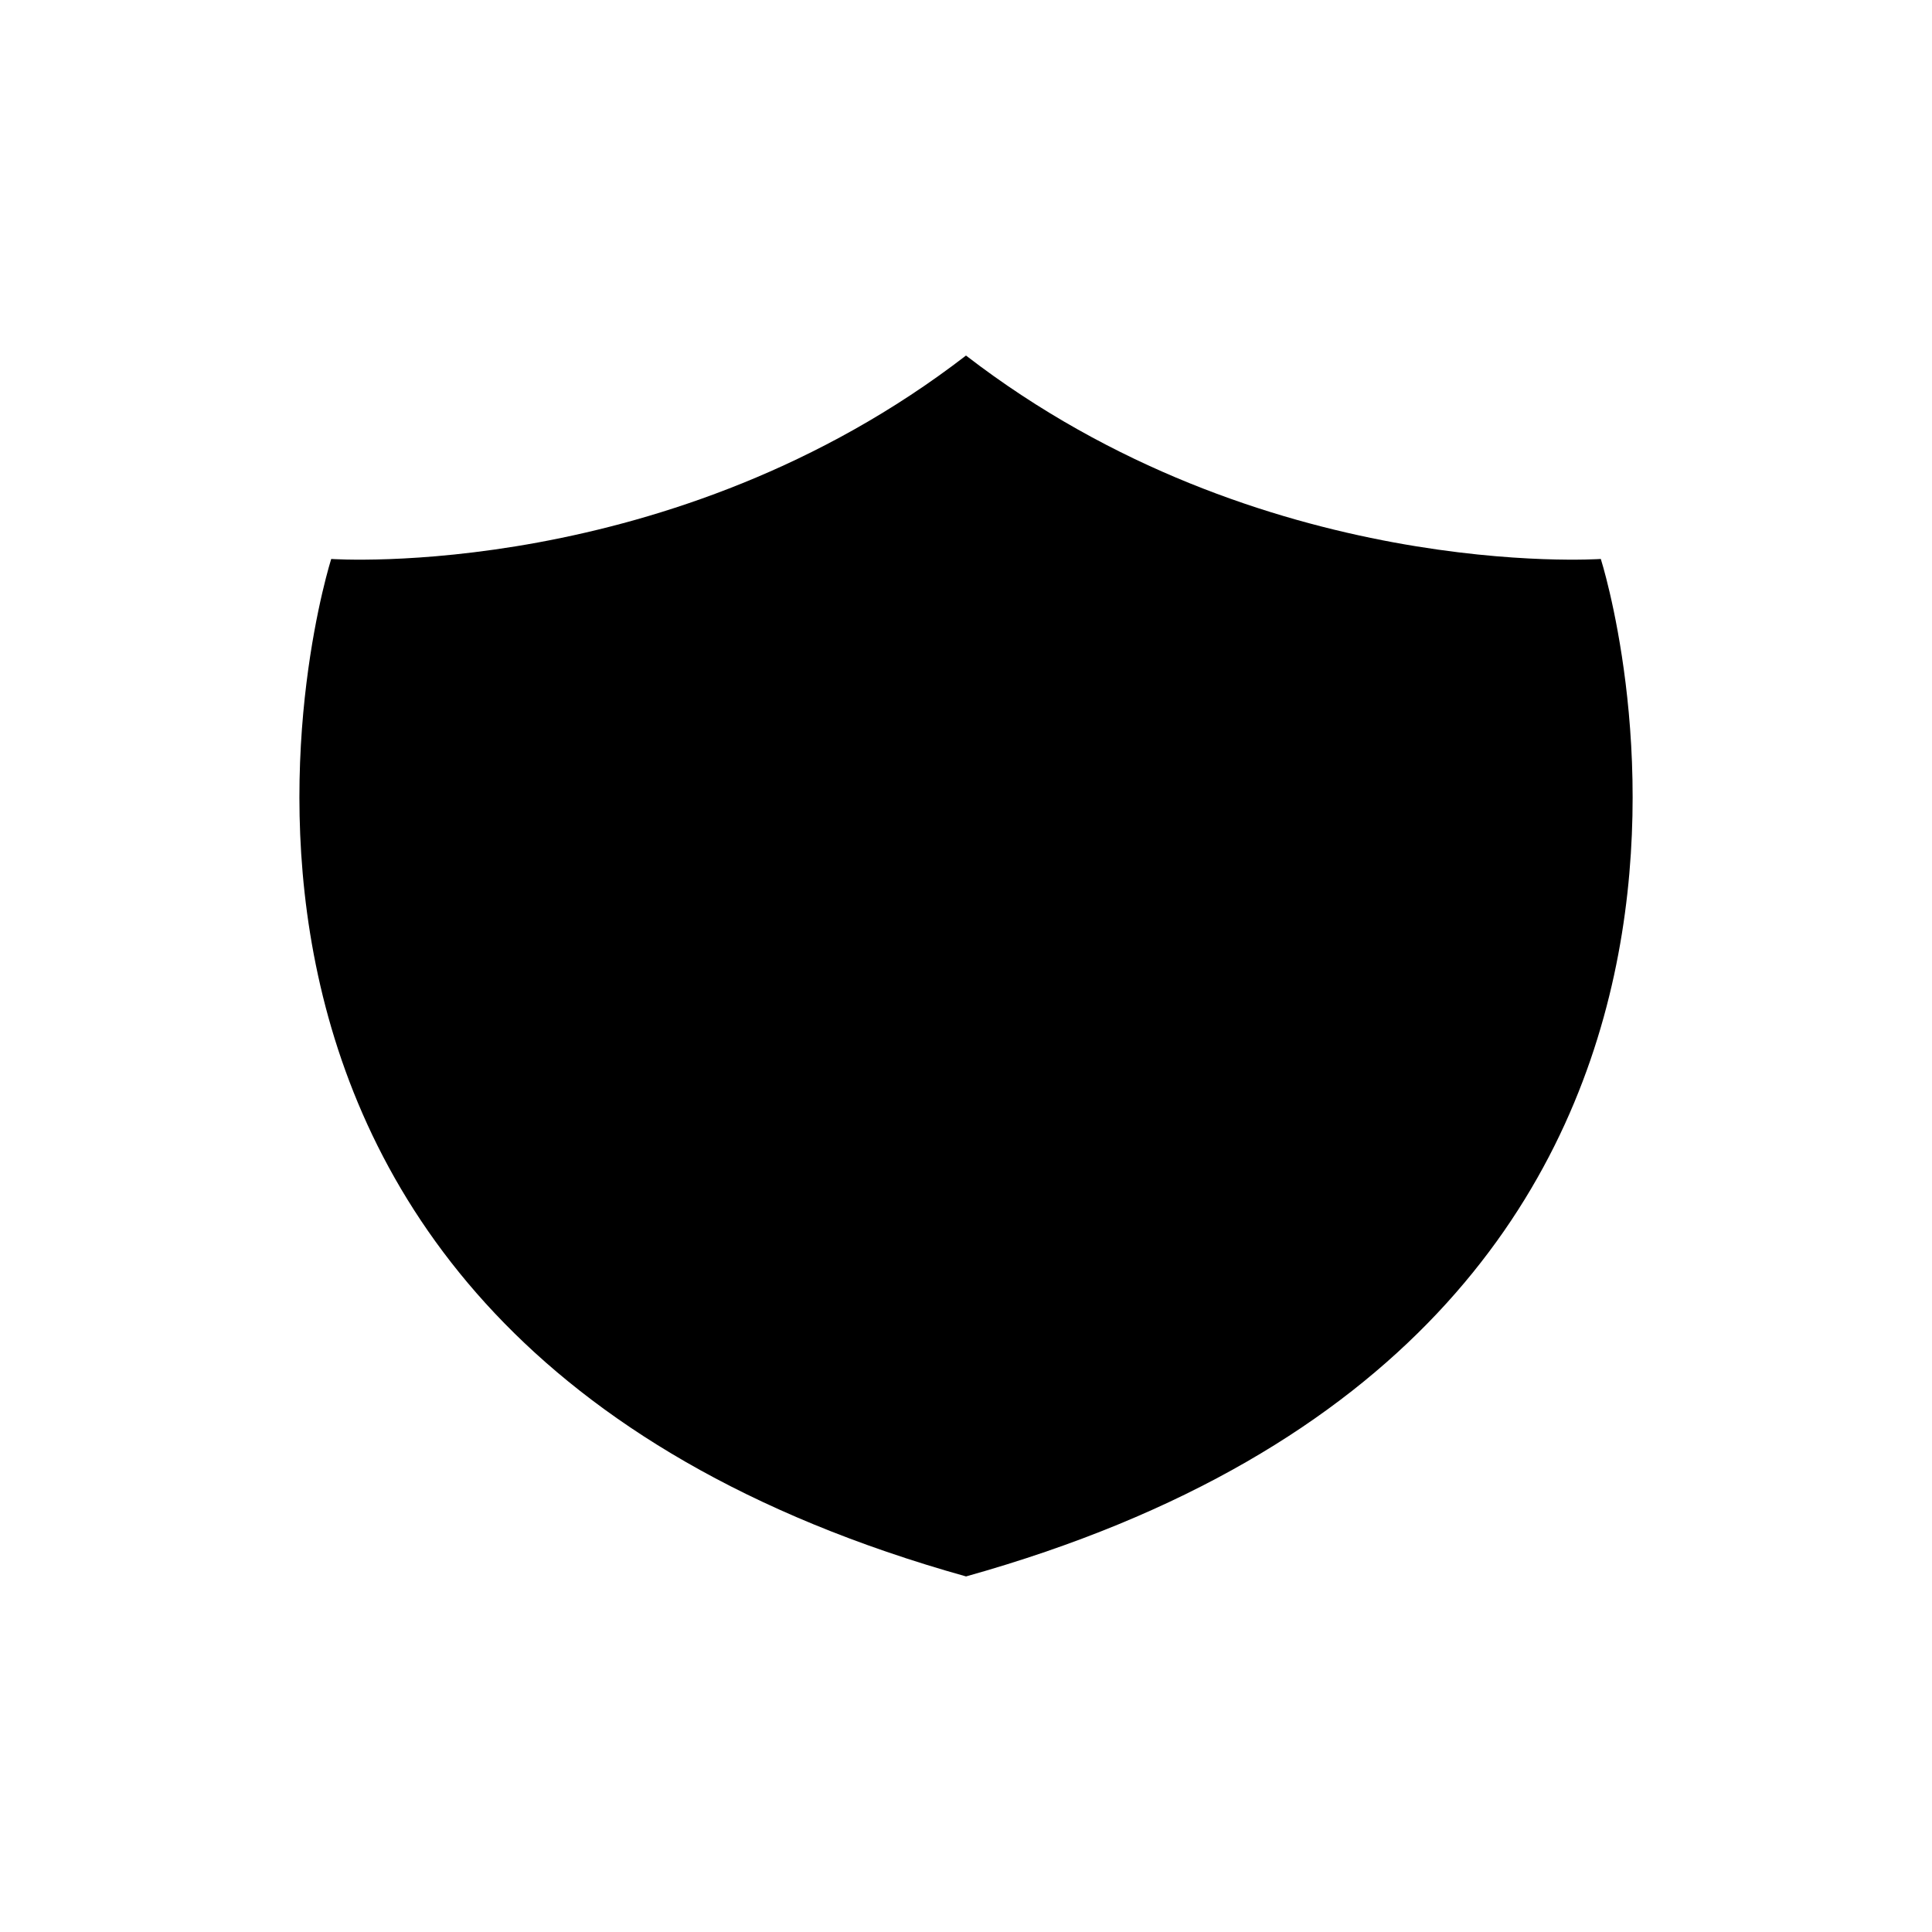 <?xml version="1.0" encoding="UTF-8"?>
<!-- Uploaded to: SVG Repo, www.svgrepo.com, Generator: SVG Repo Mixer Tools -->
<svg fill="#000000" width="800px" height="800px" version="1.1" viewBox="144 144 512 512" xmlns="http://www.w3.org/2000/svg">
 <path d="m568.22 292.13s-90.133 6.297-168.22-53.906c-78.09 60.207-168.22 53.906-168.22 53.906 0.004 0-65.441 204.25 168.23 269.64 233.66-65.395 168.22-269.64 168.22-269.64z"/>
</svg>